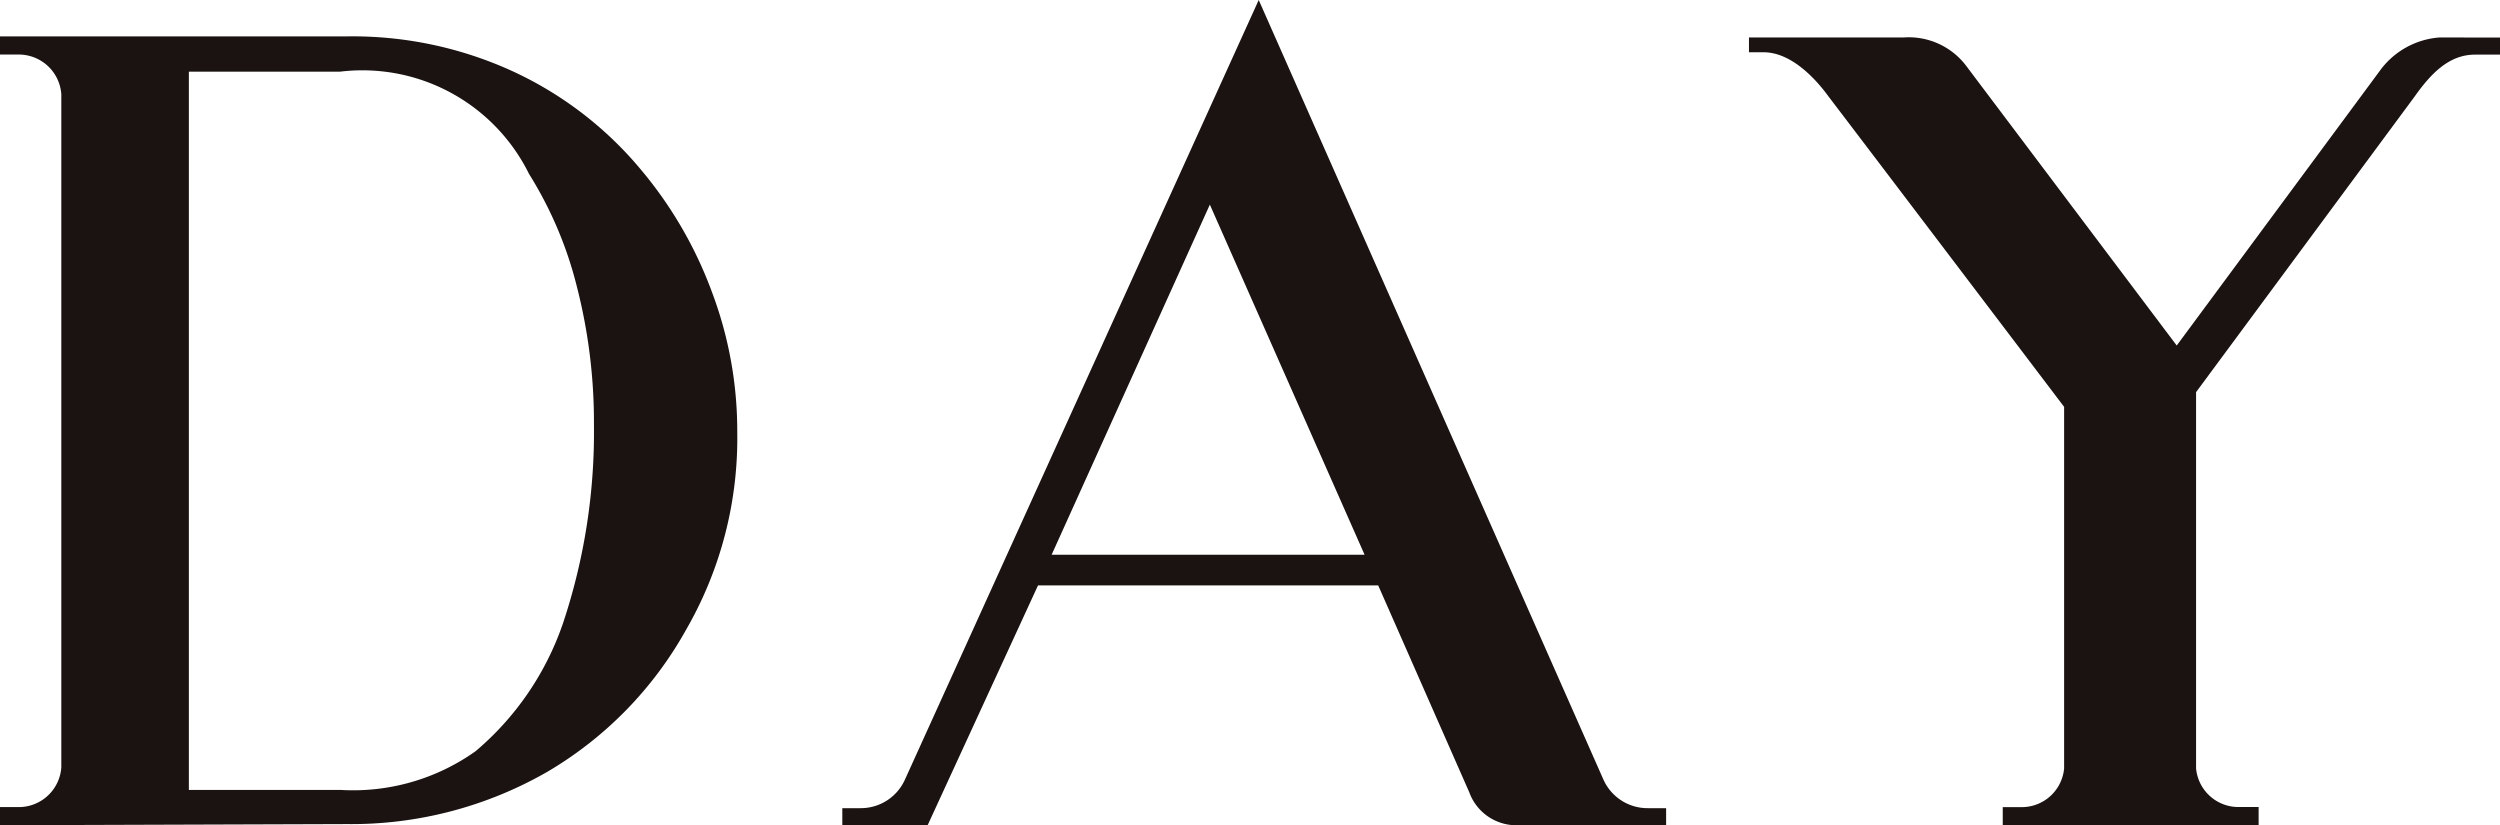 <svg xmlns="http://www.w3.org/2000/svg" width="115.907" height="38.261" viewBox="0 0 115.907 38.261">
  <g id="DAY" transform="translate(-928.458 -3801.793)">
    <path id="Path_97" data-name="Path 97" d="M655.514,1272.788a17.758,17.758,0,0,1-2.373,9.171,17.516,17.516,0,0,1-6.434,6.586,18.229,18.229,0,0,1-9.286,2.423l-16.088.054v-.842h.843a1.978,1.978,0,0,0,2-1.846v-31.2a1.978,1.978,0,0,0-2-1.844h-.843v-.842h16.088a17.82,17.82,0,0,1,7.6,1.58,16.984,16.984,0,0,1,6.015,4.584,19.032,19.032,0,0,1,3.325,5.744A18.245,18.245,0,0,1,655.514,1272.788Zm-6.644-.318a25.343,25.343,0,0,0-.793-6.427,18.076,18.076,0,0,0-2.216-5.217,8.617,8.617,0,0,0-8.758-4.743h-7.014v33.3H637.1a9.8,9.8,0,0,0,6.281-1.793,13.465,13.465,0,0,0,4.061-5.953A27.978,27.978,0,0,0,648.87,1272.47Z" transform="translate(307.125 2549.032)" fill="#1a1311"/>
    <path id="Path_98" data-name="Path 98" d="M680.458,1291.016v.792h-6.965a2.32,2.32,0,0,1-2.162-1.53l-4.222-9.59H651.337l-5.118,11.12h-3.955v-.792h.843a2.244,2.244,0,0,0,2.057-1.317l16.406-36.152,15.985,36.152a2.24,2.24,0,0,0,2.057,1.317Zm-13.981-11.751-7.173-16.231-7.335,16.231Z" transform="translate(325.246 2548.246)" fill="#1a1311"/>
    <path id="Path_99" data-name="Path 99" d="M699.562,1254.478v.792H698.4c-1.214,0-2.057.9-2.8,1.948l-10.129,13.7v17.442a1.972,1.972,0,0,0,2,1.793h.9V1291H676.508v-.842h.845a1.973,1.973,0,0,0,2-1.793V1271.6s-8.229-10.854-10.92-14.386c-.686-.947-1.8-2.053-3.007-2.053h-.684v-.687h7.173a3.339,3.339,0,0,1,2.9,1.319l9.759,12.963,9.39-12.7a3.759,3.759,0,0,1,2.794-1.582Z" transform="translate(344.803 2549.056)" fill="#1a1311"/>
  </g>
</svg>
